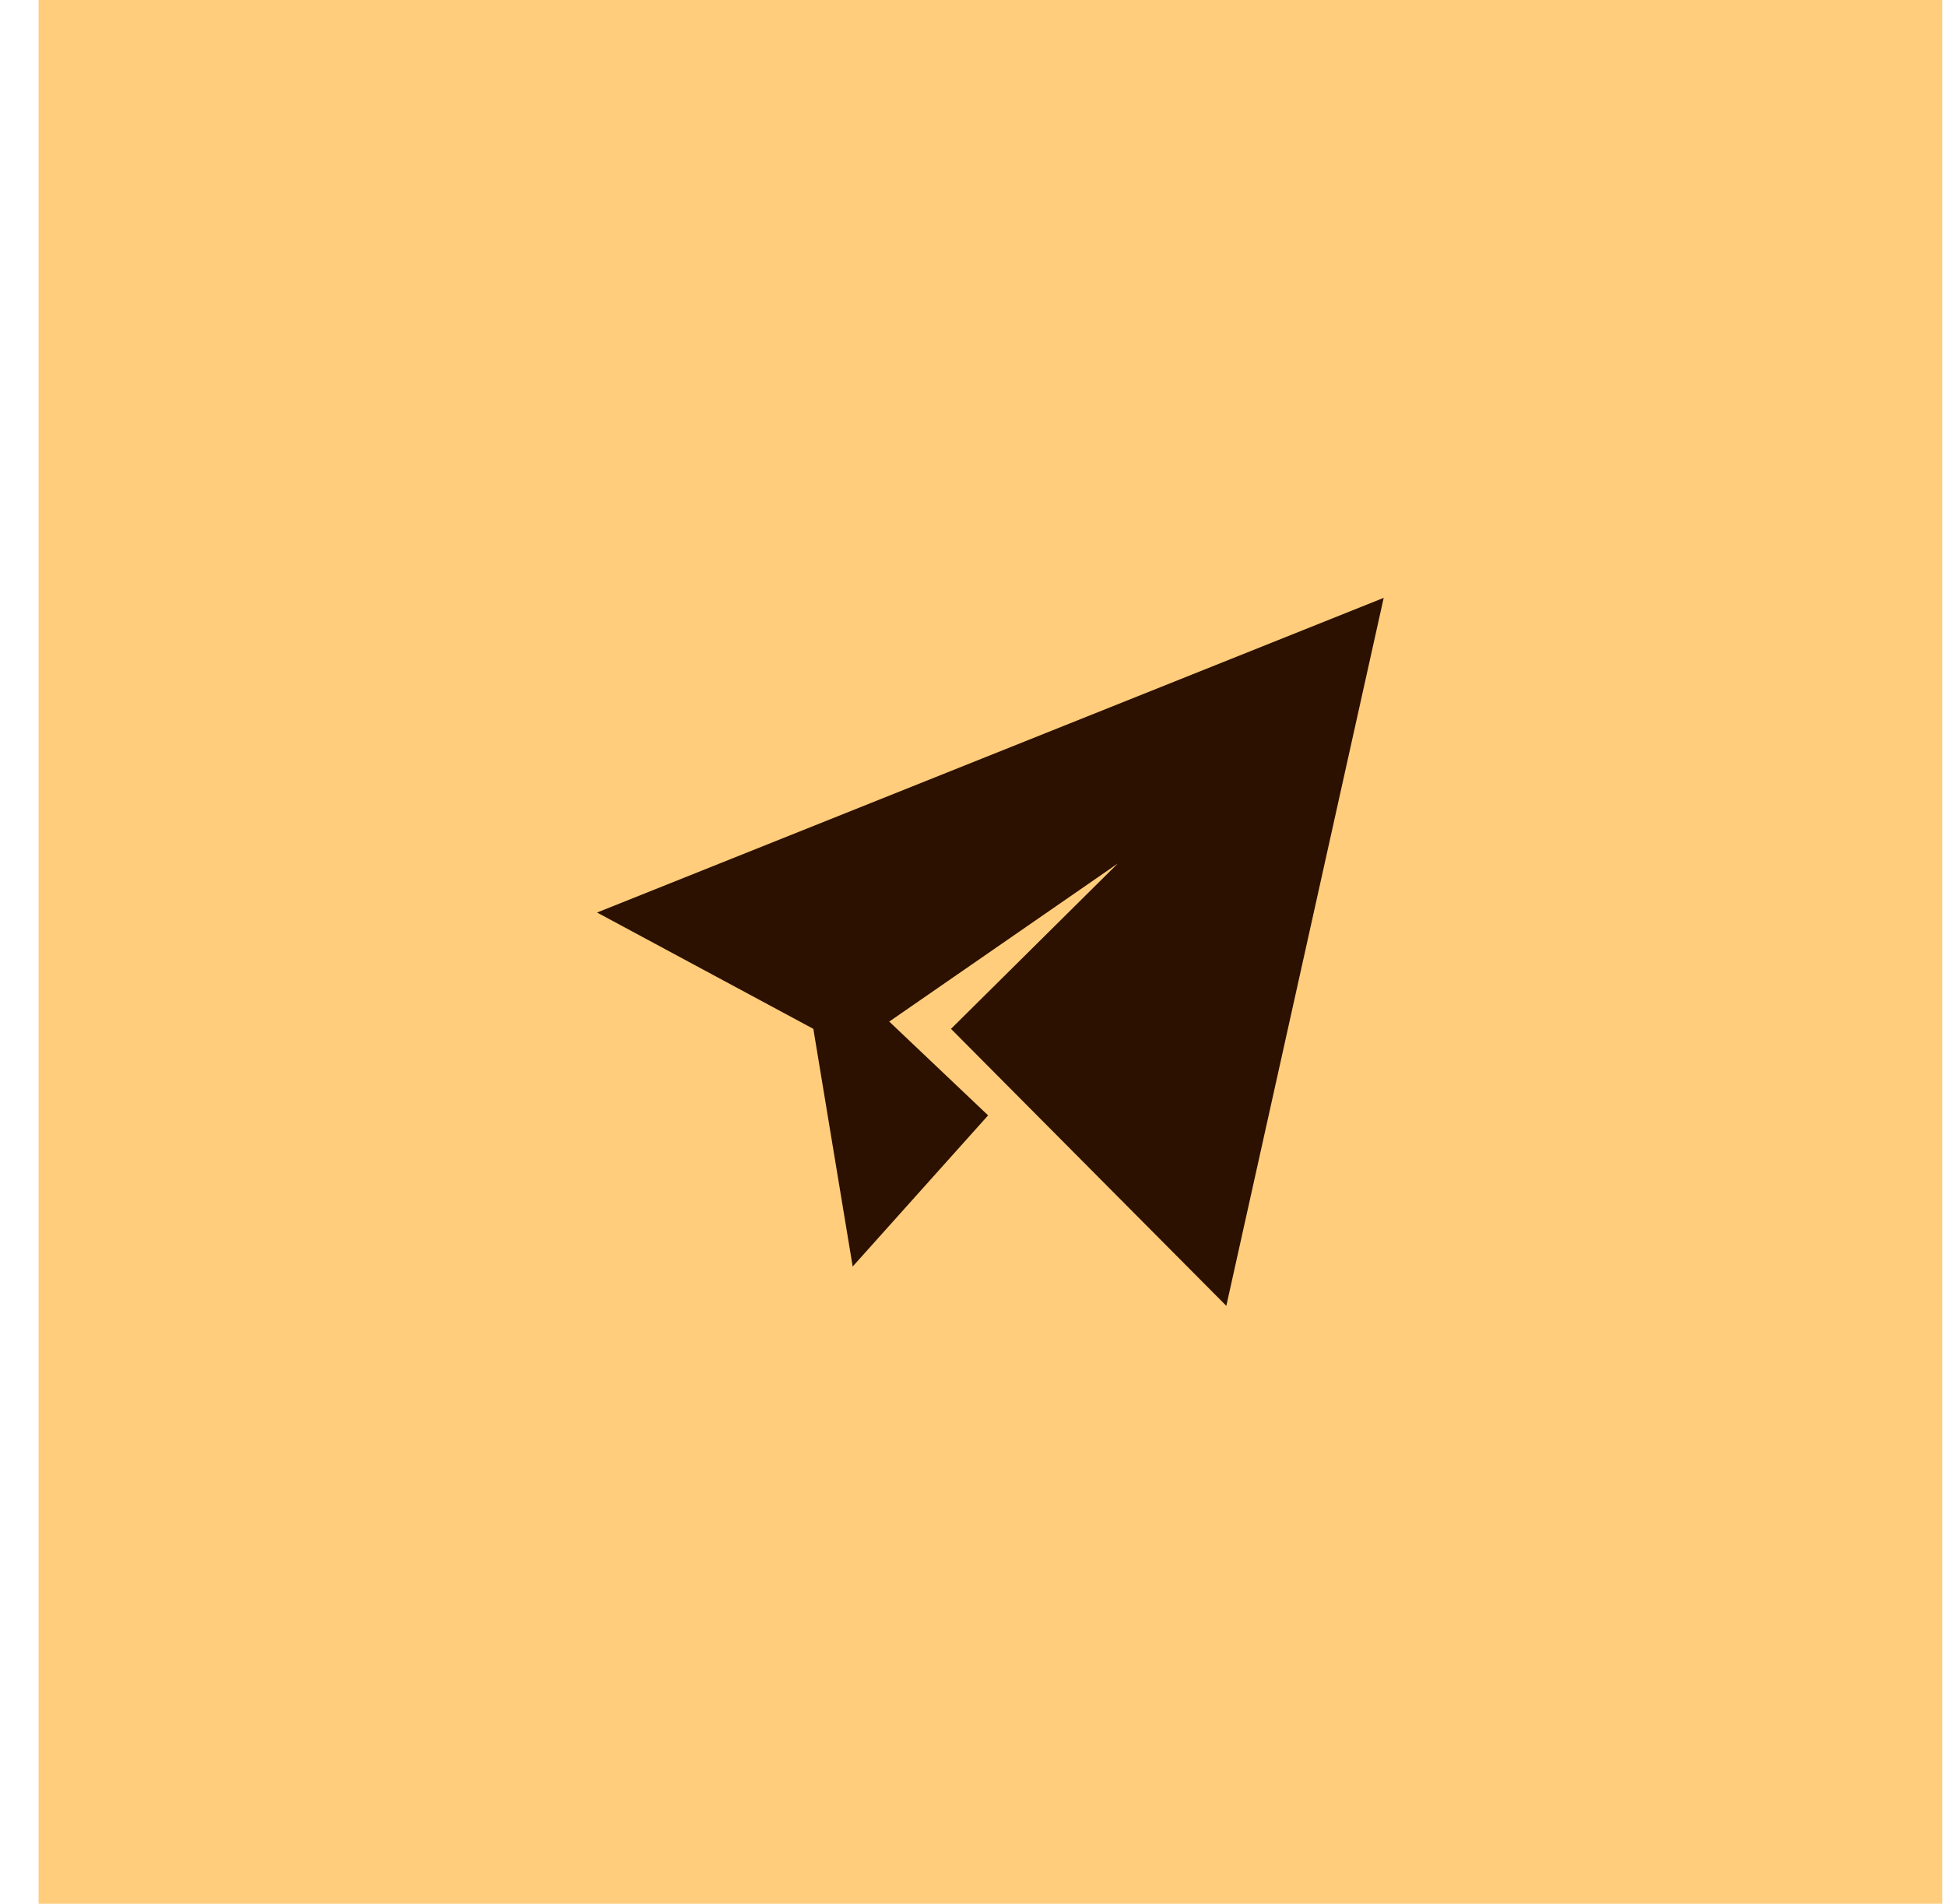 <?xml version="1.0" encoding="UTF-8"?> <svg xmlns="http://www.w3.org/2000/svg" width="46" height="45" viewBox="0 0 46 45" fill="none"><rect x="0.912" width="45" height="45" fill="#FFCD7B"></rect><path d="M32.708 14.132L28.988 30.867L22.48 24.32L26.423 20.411L21.02 24.148L23.357 26.365L20.156 29.938L19.226 24.32L14.113 21.57L32.708 14.132Z" fill="#2C1100"></path></svg> 